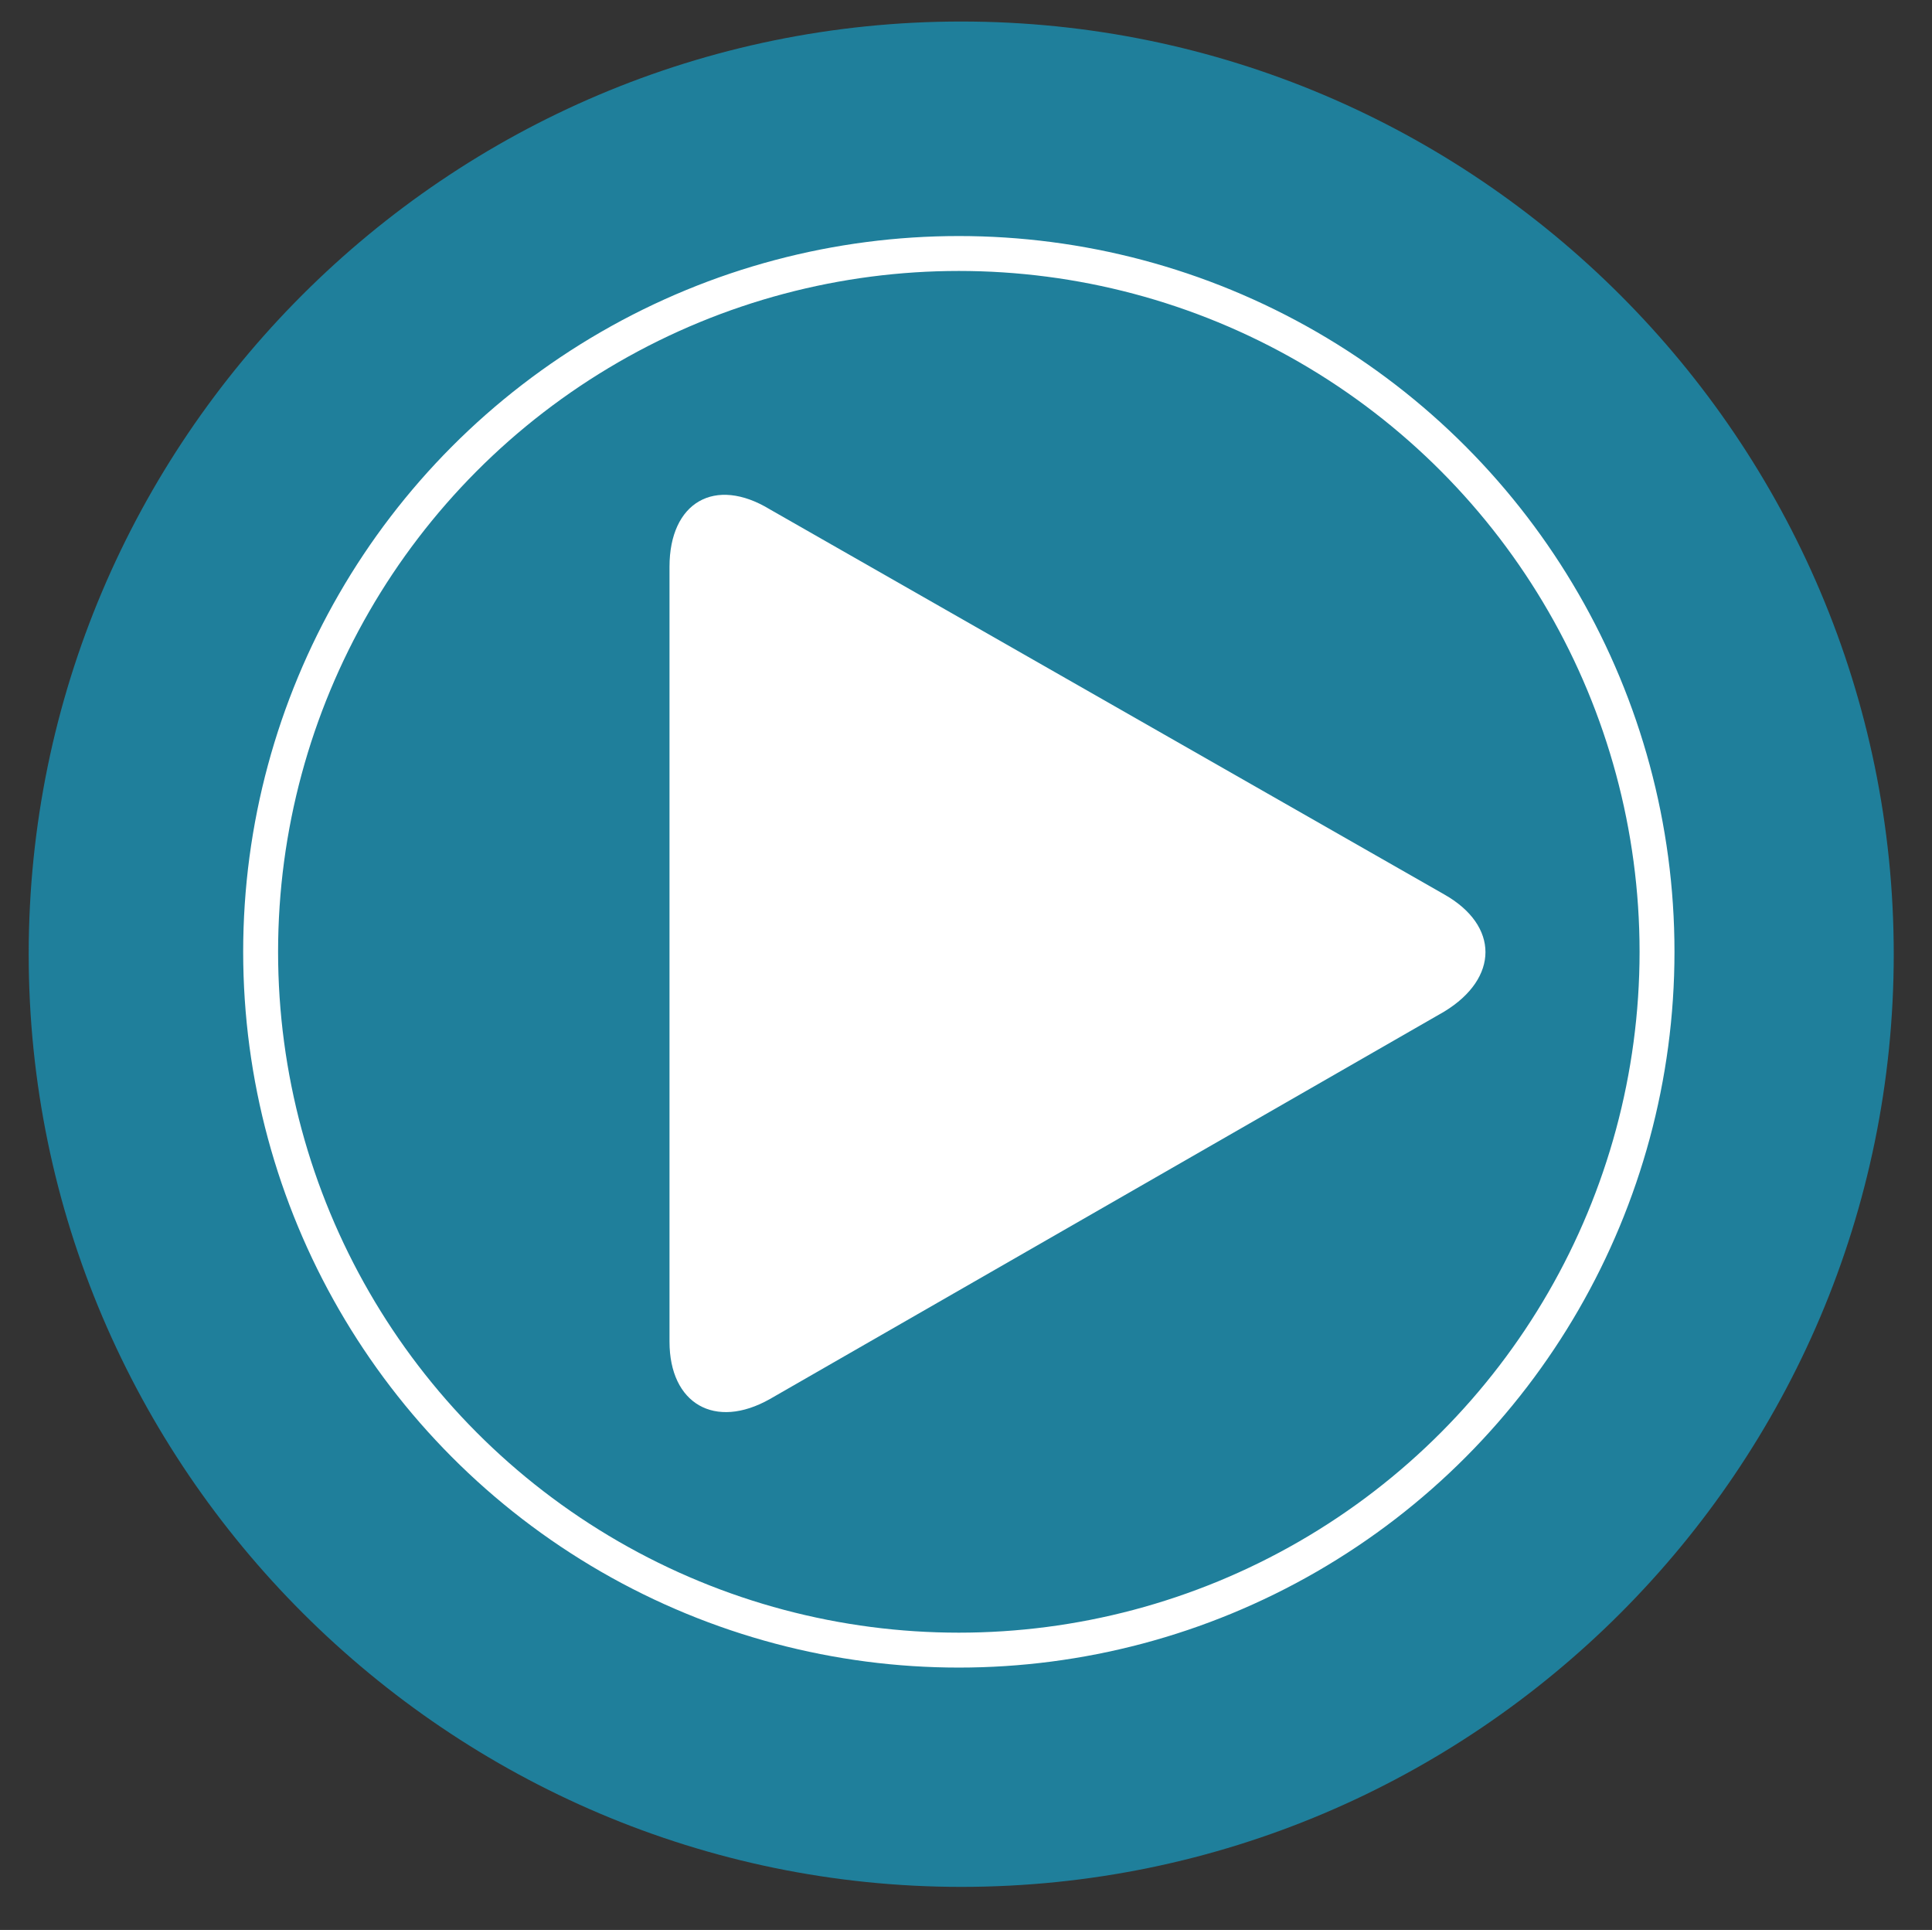 <?xml version="1.0" encoding="utf-8"?>
<!-- Generator: Adobe Illustrator 19.2.1, SVG Export Plug-In . SVG Version: 6.00 Build 0)  -->
<svg version="1.1" xmlns="http://www.w3.org/2000/svg" xmlns:xlink="http://www.w3.org/1999/xlink" x="0px" y="0px" width="80.8px"
	 height="80.7px" viewBox="0 0 80.8 80.7" style="enable-background:new 0 0 80.8 80.7;" xml:space="preserve">
<rect x="0" y="0" width="80.8" height="80.7" fill="#333333" stroke="none"/>
<style type="text/css">
	.st0{display:none;}
	.st1{display:inline;fill:#9061A7;}
	.st2{display:inline;fill:#CB579F;}
	.st3{display:inline;fill:#29B473;}
	.st4{display:inline;fill:#EC1C24;}
	.st5{display:inline;fill:#FAAF40;}
	.st6{display:inline;fill:#BE1E2D;}
	.st7{display:inline;fill:#9CD19F;}
	.st8{display:inline;fill:#652D90;}
	.st9{display:inline;fill:#1B75BB;}
	.st10{clip-path:url(#SVGID_2_);fill:#1F7F9B;}
	.st11{clip-path:url(#SVGID_4_);fill:none;stroke:#FFFFFF;stroke-width:1.46;stroke-miterlimit:10;}
	.st12{clip-path:url(#SVGID_6_);fill:#FFFFFF;}
</style>
<g id="Layer_1" class="st0">
	<polygon class="st1" points="49.8,-67.7 42.4,-53.8 60.8,-47.6 	"/>
	<polygon class="st2" points="10.1,-67.7 31.4,-28.1 49.8,-67.7 	"/>
	<polygon class="st3" points="10.3,-67.7 -14.8,-30.9 -69.9,13.7 31.8,-28.1 	"/>
	<polygon class="st4" points="-38.2,-88.3 -112.2,-67.7 -14.8,-30.9 	"/>
	<polygon class="st5" points="-38.2,-88.3 -14.8,-30.9 10.3,-67.7 	"/>
	<polygon class="st6" points="-90.8,-59.6 -95.8,-57.7 -27.9,-30.9 -14.8,-30.9 	"/>
	<polygon class="st7" points="-28.2,-30.9 -69.9,13.7 -14.8,-30.9 	"/>
	<polygon class="st8" points="43.1,-53.5 31.4,-28.1 -7.2,-12.3 -9.2,-2.1 36.2,-21.4 47.6,-52 	"/>
	<polygon class="st9" points="-69.9,13.7 -25.2,76.1 -6.8,-12.3 	"/>
</g>
<g id="Layer_2">
	<g>
		<defs>
			<rect id="SVGID_1_" x="-112.2" y="-90.3" width="224.5" height="223.4"/>
		</defs>
		<clipPath id="SVGID_2_">
			<use xlink:href="#SVGID_1_"  style="overflow:visible;"/>
		</clipPath>
		<path class="st10" d="M40.2,78.9c21.5,0,39-17.5,39-39s-17.5-39-39-39s-39,17.5-39,39S18.8,78.9,40.2,78.9"/>
	</g>
	<g>
		<defs>
			<rect id="SVGID_3_" x="-112.2" y="-90.3" width="224.5" height="223.4"/>
		</defs>
		<clipPath id="SVGID_4_">
			<use xlink:href="#SVGID_3_"  style="overflow:visible;"/>
		</clipPath>
		<circle class="st11" cx="40.1" cy="39.8" r="29.2"/>
	</g>
	<g>
		<defs>
			<rect id="SVGID_5_" x="-112.2" y="-90.3" width="224.5" height="223.4"/>
		</defs>
		<clipPath id="SVGID_6_">
			<use xlink:href="#SVGID_5_"  style="overflow:visible;"/>
		</clipPath>
		<path class="st12" d="M60.4,37.4c2.3,1.3,2.3,3.5,0,4.9L32.2,58.5c-2.3,1.3-4.2,0.2-4.2-2.4V23.7c0-2.7,1.9-3.8,4.2-2.4L60.4,37.4
			z"/>
	</g>
</g>
</svg>
